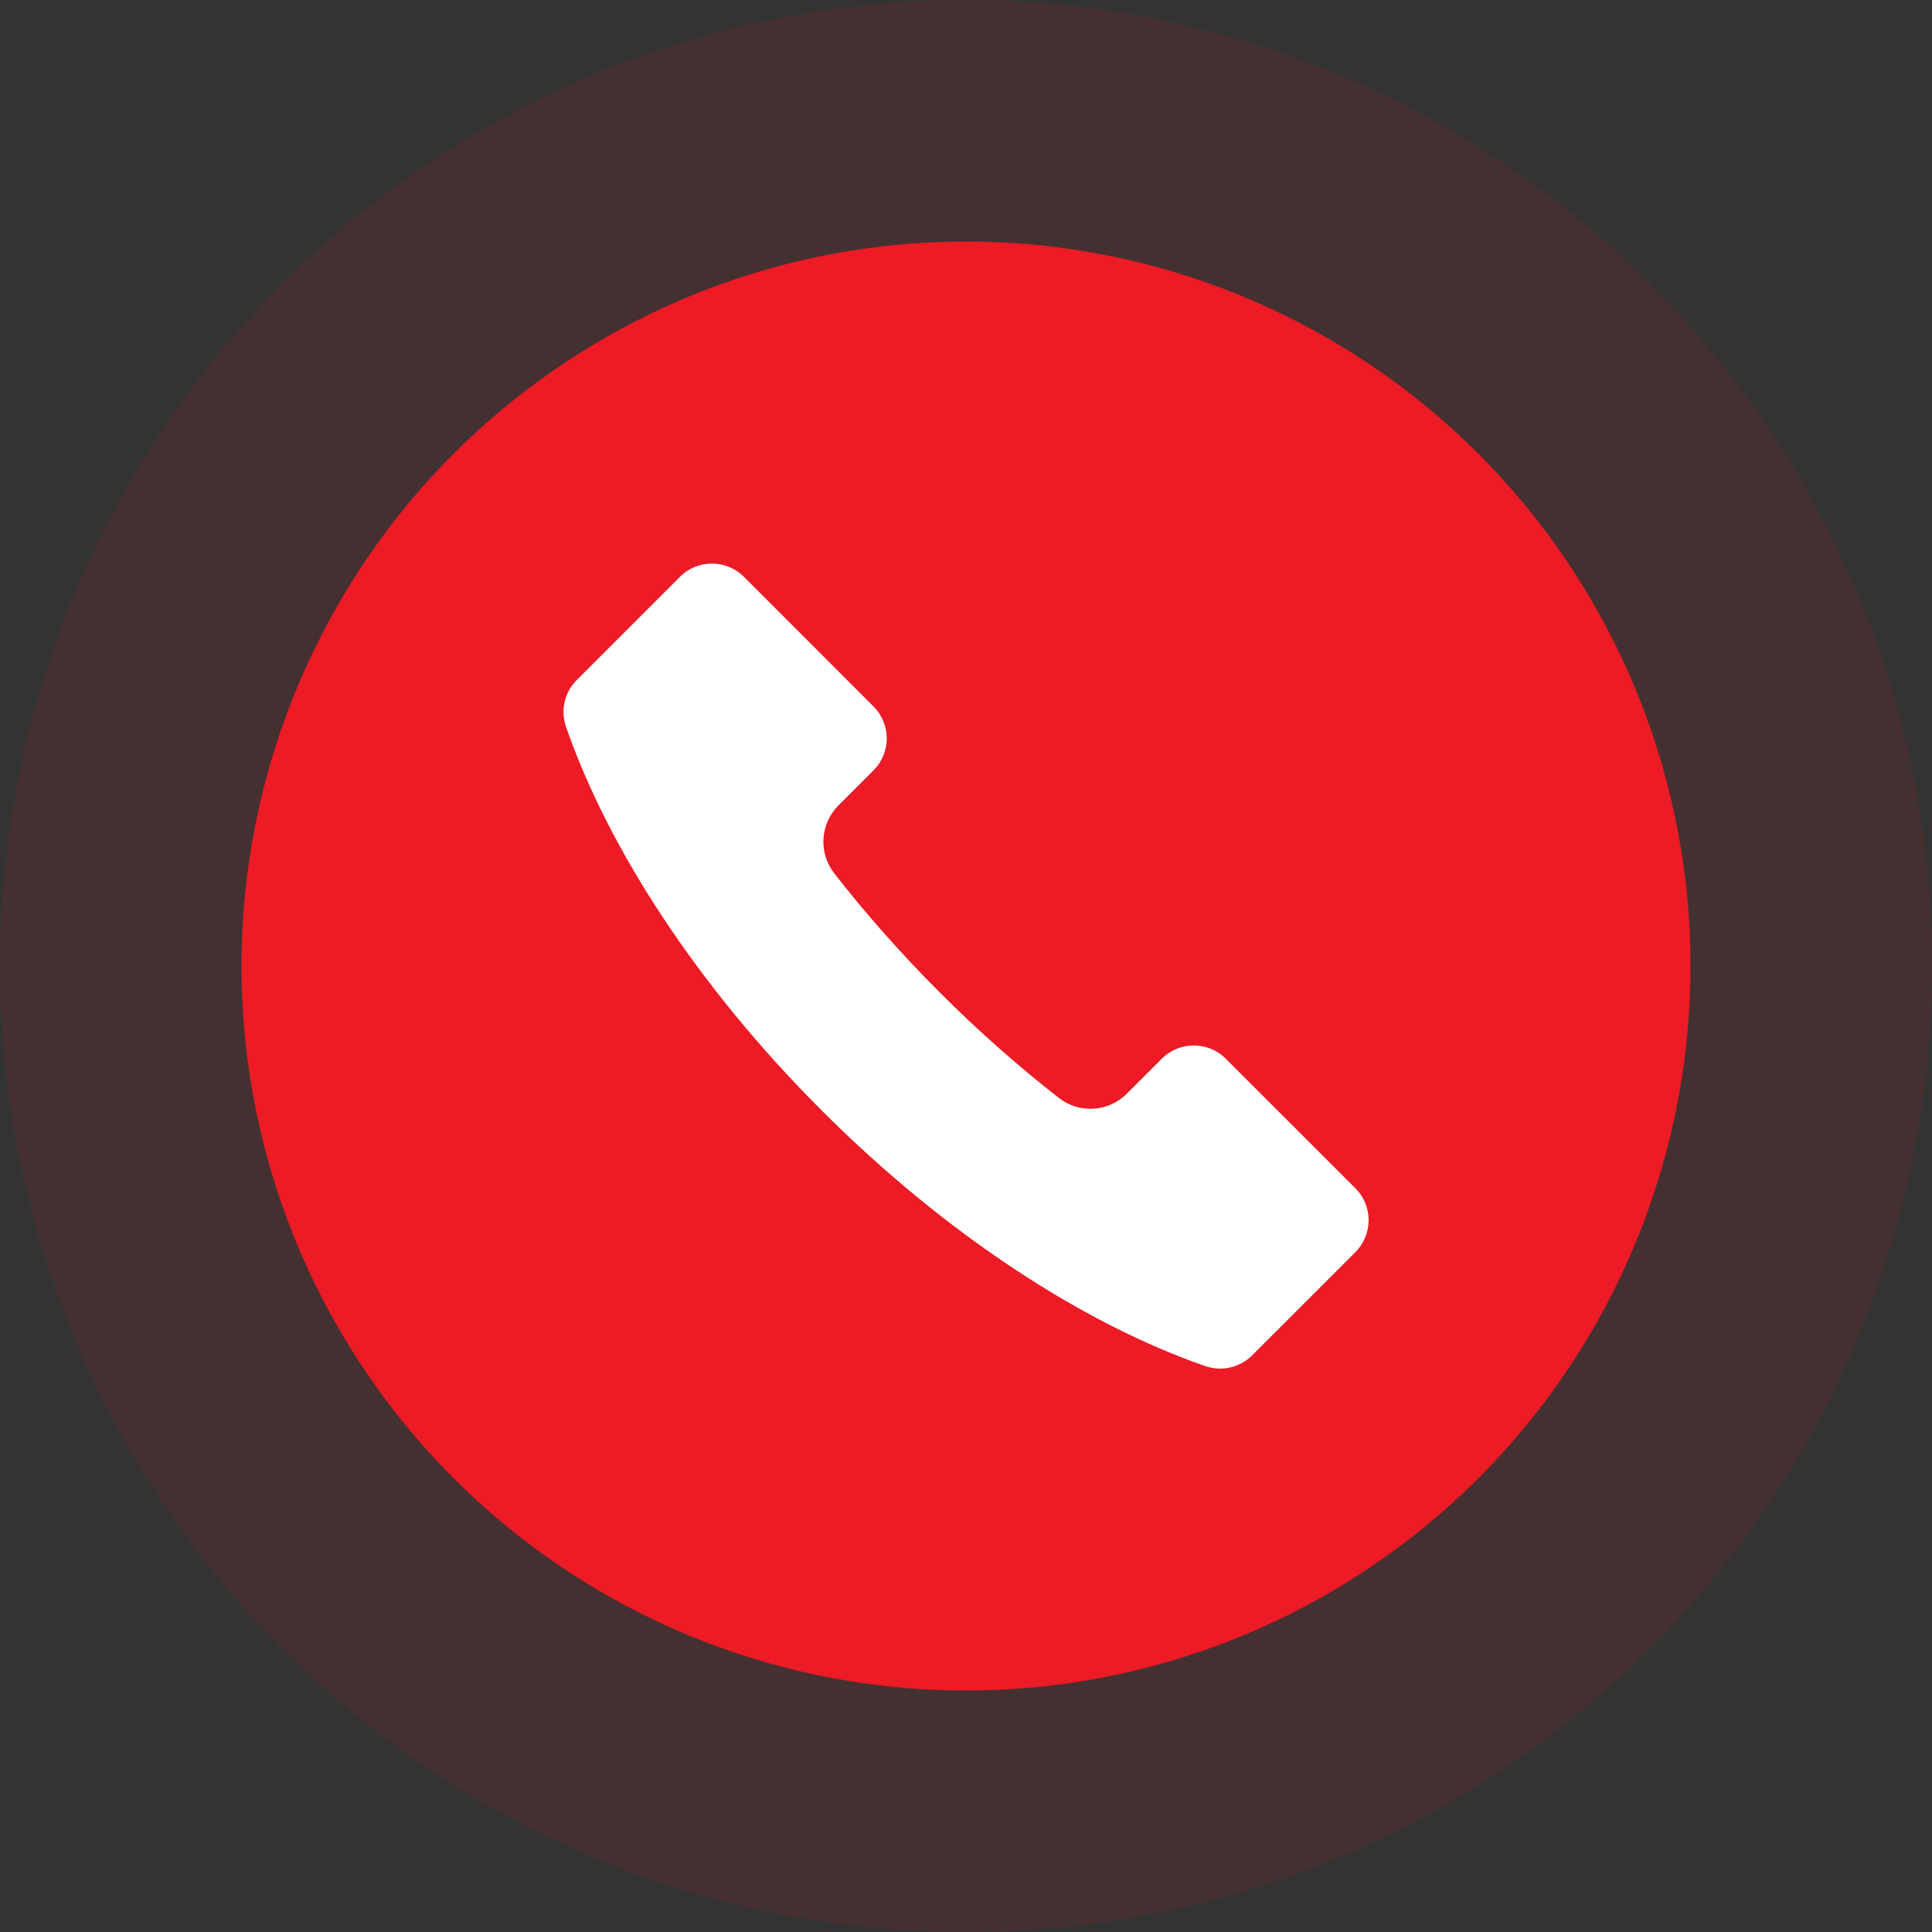<svg width="28" height="28" viewBox="0 0 28 28" fill="none" xmlns="http://www.w3.org/2000/svg">
<rect x="0" y="0" width="28" height="28" fill="#333333" stroke="none"/>
<circle opacity="0.1" cx="14" cy="14" r="14" fill="#EC1B25"/>
<circle cx="14" cy="14" r="10.5" fill="#EC1B25"/>
<path d="M8.204 10.536C8.814 12.291 10.098 14.284 11.908 16.093C13.718 17.903 15.711 19.188 17.466 19.798C17.704 19.881 17.967 19.822 18.147 19.643L19.361 18.43L19.643 18.147C19.899 17.891 19.899 17.476 19.643 17.221L17.764 15.343C17.509 15.088 17.094 15.088 16.838 15.343L16.329 15.852C16.065 16.117 15.643 16.143 15.347 15.913C14.762 15.457 14.181 14.945 13.62 14.383C13.058 13.821 12.546 13.241 12.09 12.656C11.86 12.36 11.886 11.94 12.15 11.674L12.66 11.164C12.915 10.909 12.915 10.494 12.66 10.239L10.781 8.359C10.525 8.104 10.11 8.104 9.855 8.359L9.572 8.642L8.358 9.856C8.18 10.034 8.121 10.298 8.204 10.536Z" fill="white"/>
</svg>
